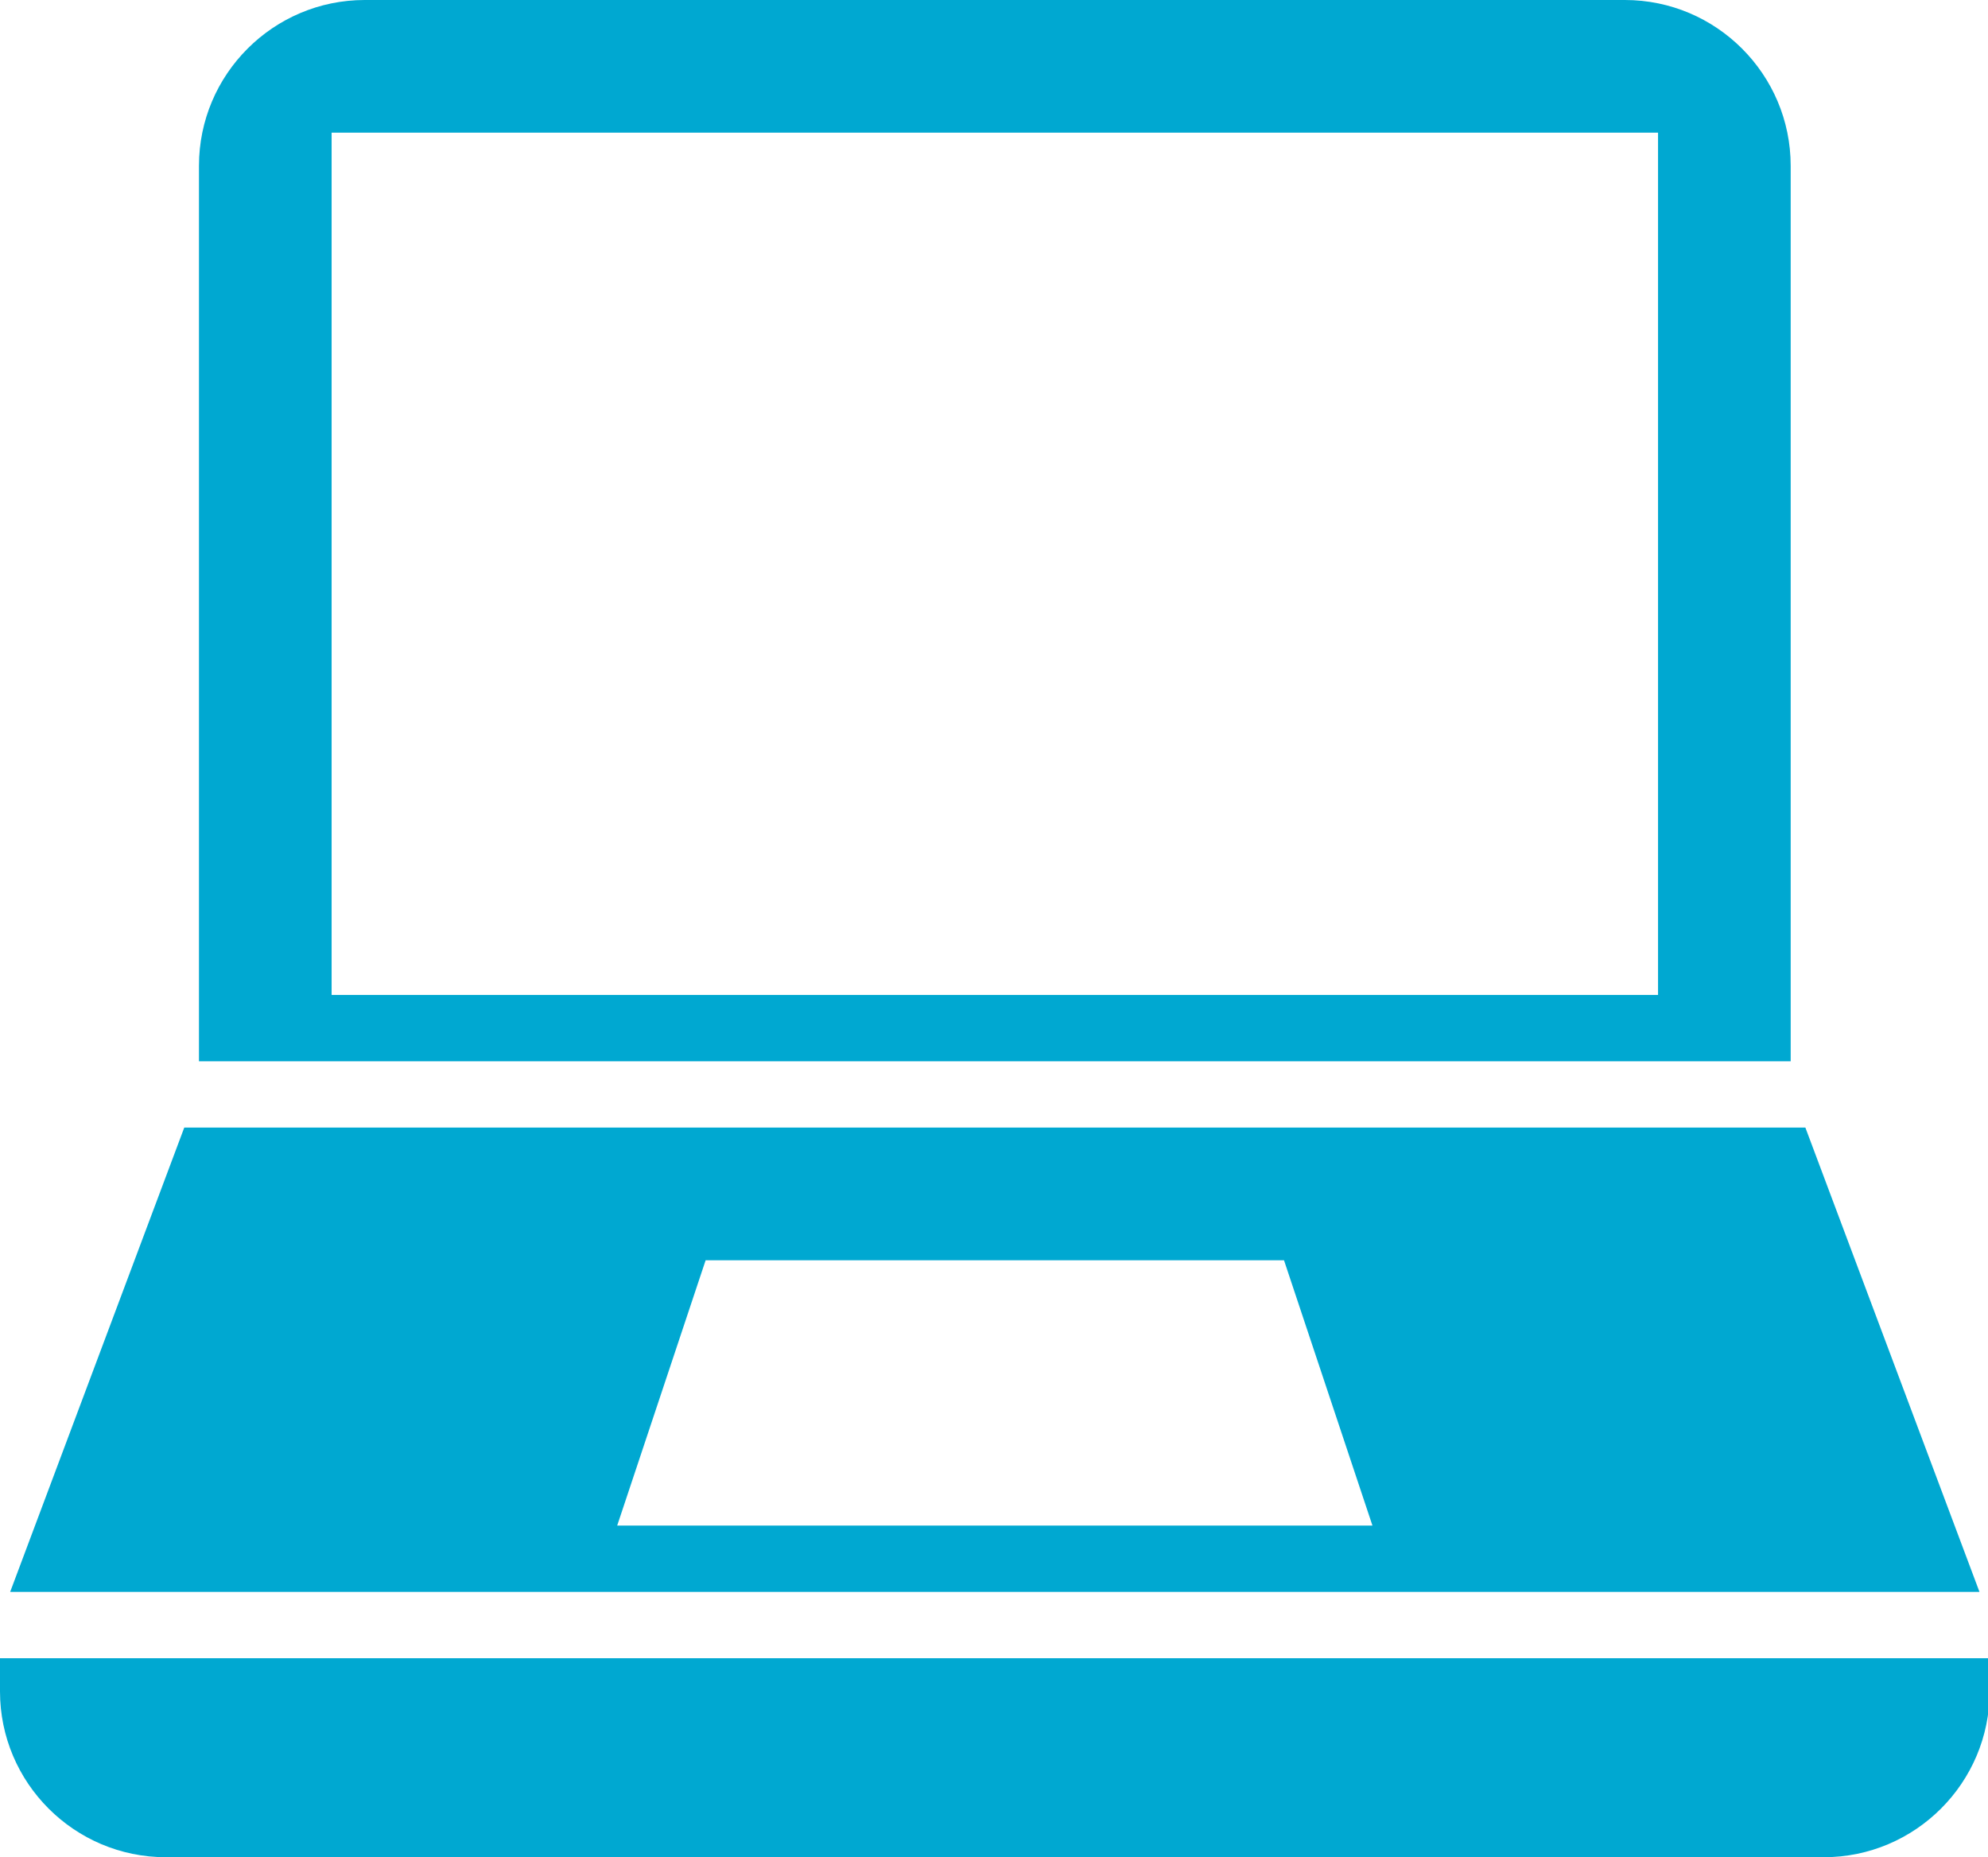 <?xml version="1.0" encoding="utf-8"?>
<!-- Generator: Adobe Illustrator 16.0.0, SVG Export Plug-In . SVG Version: 6.00 Build 0)  -->
<!DOCTYPE svg PUBLIC "-//W3C//DTD SVG 1.1//EN" "http://www.w3.org/Graphics/SVG/1.1/DTD/svg11.dtd">
<svg version="1.1" id="Layer_1" xmlns="http://www.w3.org/2000/svg" xmlns:xlink="http://www.w3.org/1999/xlink" x="0px" y="0px"
	 width="300px" height="280.231px" viewBox="0 0 300 280.231" enable-background="new 0 0 300 280.231" xml:space="preserve">
<g>
	<path fill="#00A8D1" d="M295.243,250.206h-5.005H10.008H5.004H0v5.005c0,13.795,11.225,25.021,25.021,25.021h250.206
		c13.796,0,25.021-11.226,25.021-25.021v-5.005H295.243z"/>
	<path fill="#00A8D1" d="M12.227,240.197h275.793h7.223h3.47l-26.271-70.058h-7.224h-3.47H38.499h-3.47h-7.223L1.535,240.197h3.47
		H12.227z M106.484,190.157h87.279l13.346,40.033H93.138L106.484,190.157z"/>
	<path fill="#00A8D1" d="M40.033,160.132h220.182h5.003h5.005V25.021C270.223,11.225,258.997,0,245.202,0H55.045
		c-13.795,0-25.02,11.225-25.02,25.021v135.111h5.004H40.033z M50.042,20.017h200.165v130.107H50.042V20.017z"/>
</g>
</svg>

